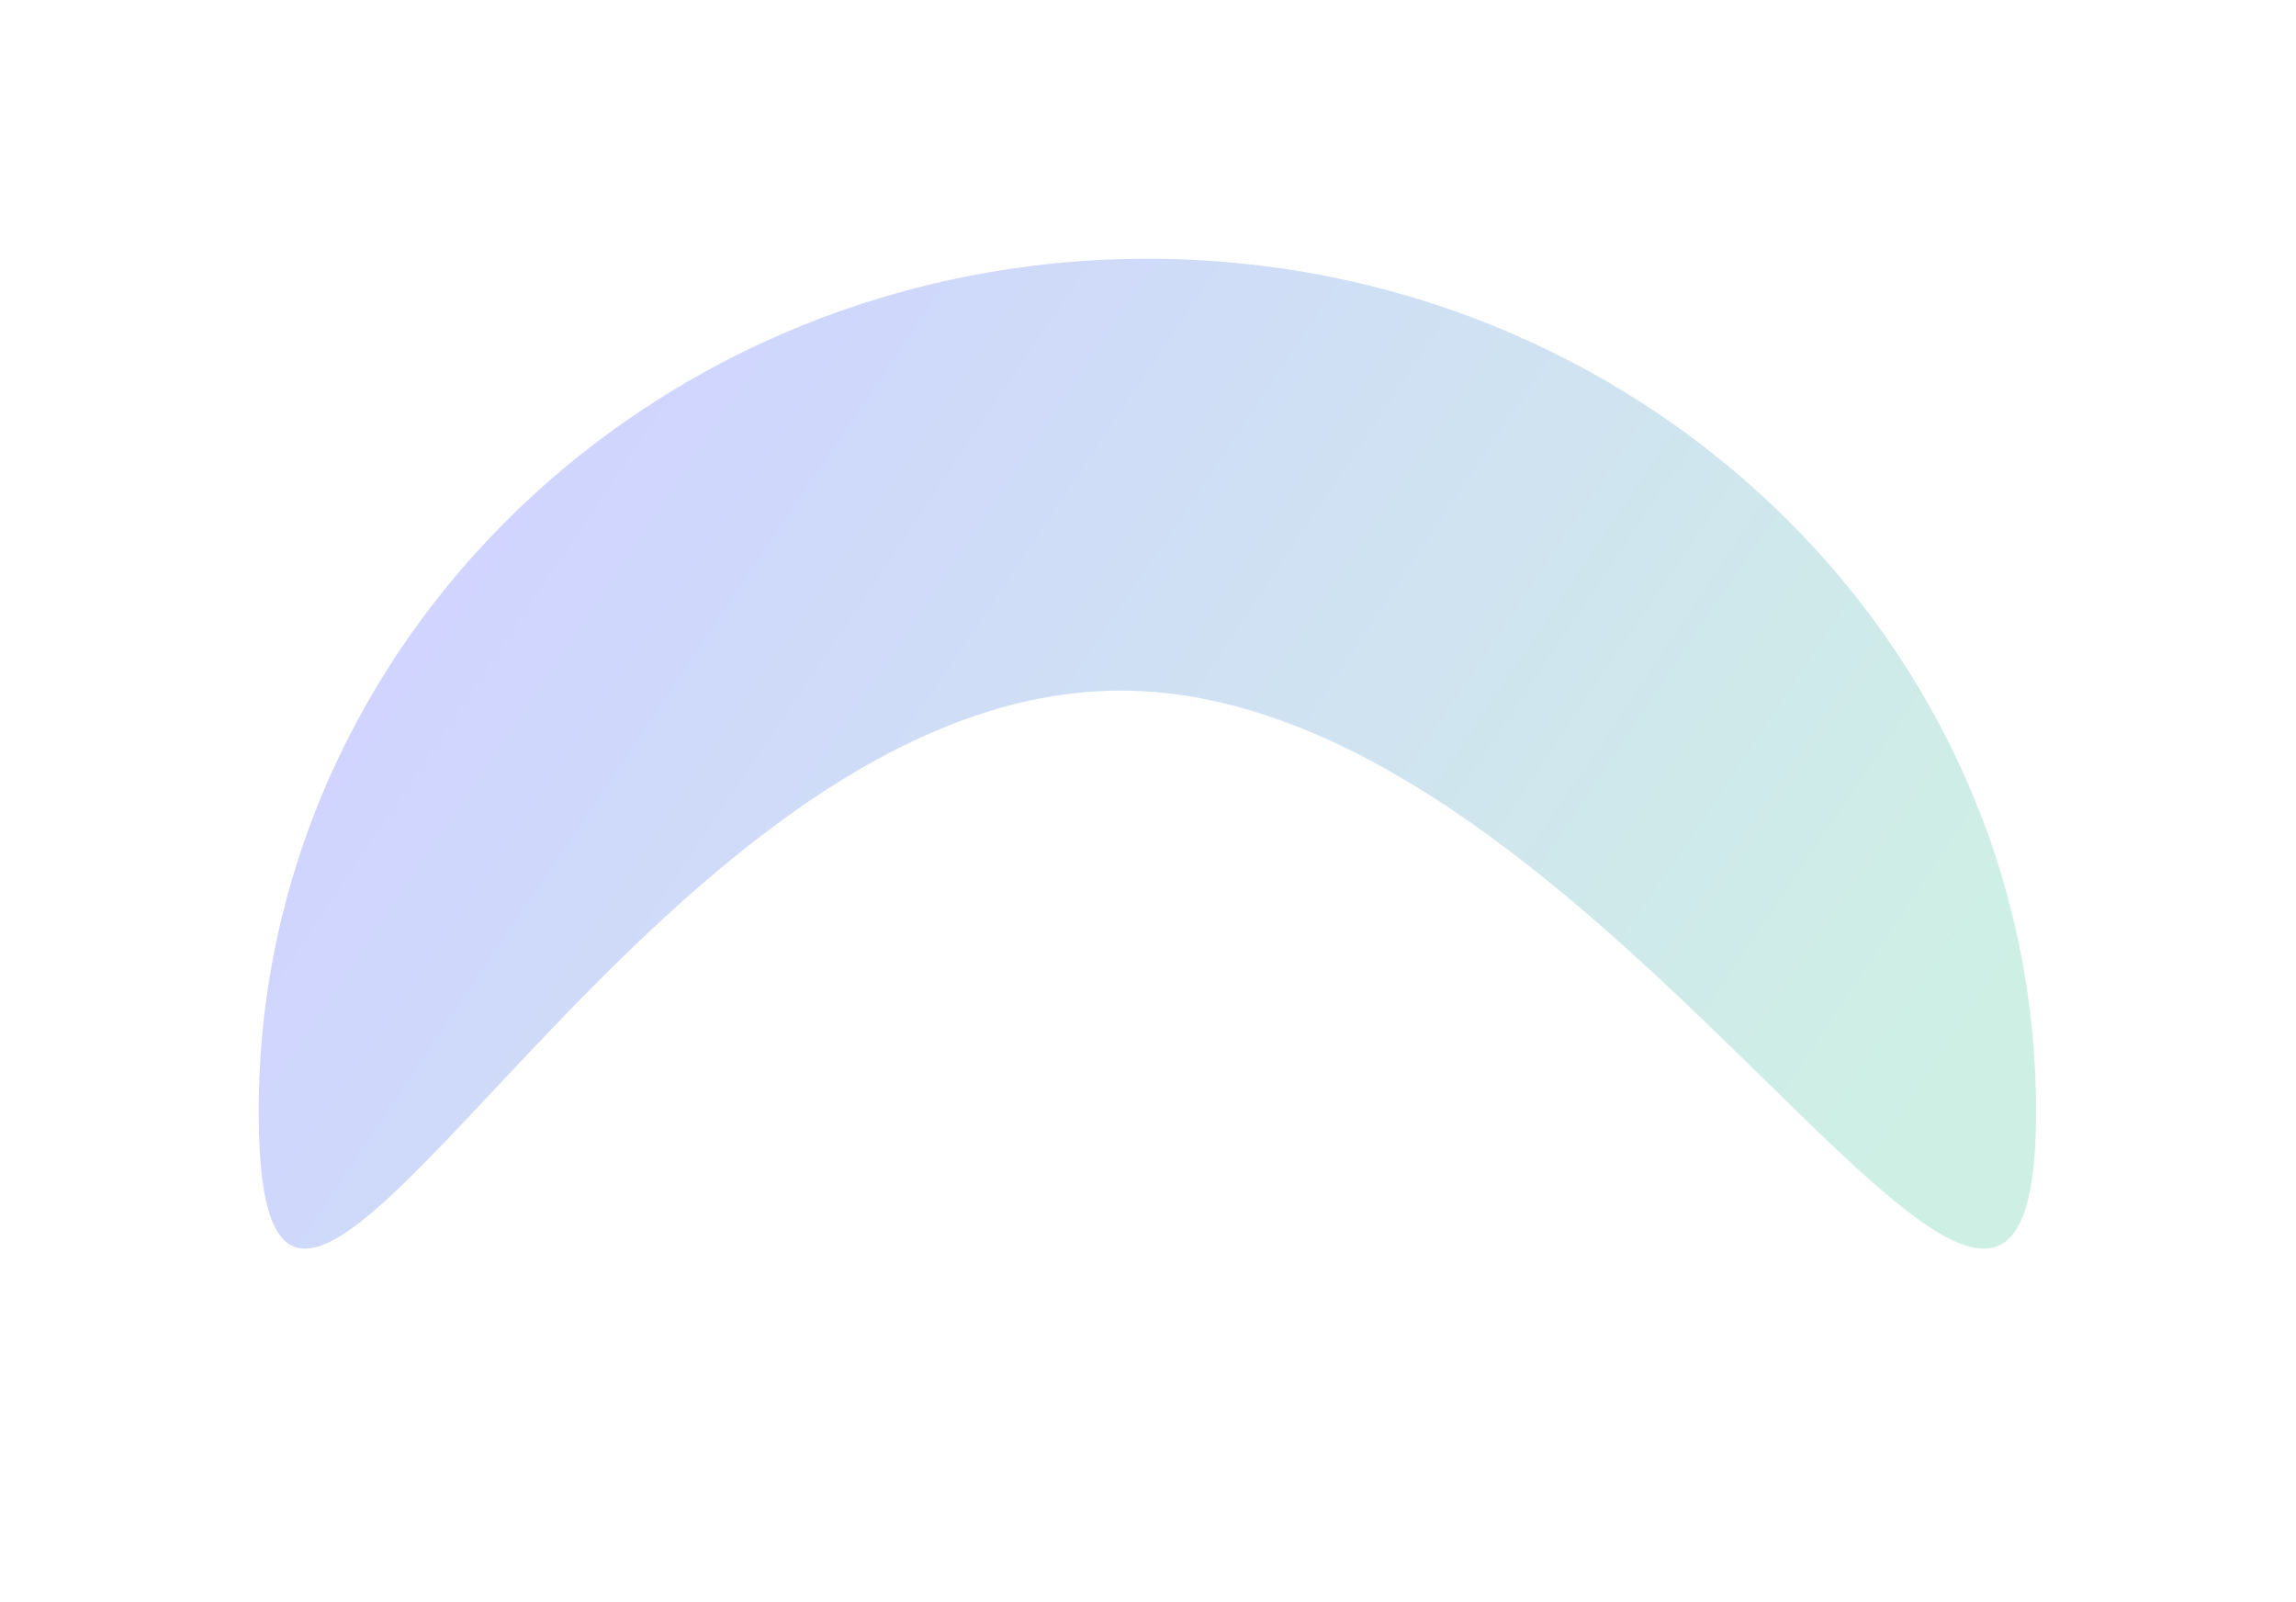 <svg width="1846" height="1288" viewBox="0 0 1846 1288" fill="none" xmlns="http://www.w3.org/2000/svg">
<g opacity="0.25" filter="url(#filter0_f_3409_29115)">
<path d="M208 893.392C208 1271.92 506.291 555.14 900.899 555.14C1295.51 555.14 1637 1271.92 1637 893.392C1637 514.859 1317.11 208 922.501 208C527.894 208 208 514.859 208 893.392Z" fill="url(#paint0_linear_3409_29115)"/>
</g>
<defs>
<filter id="filter0_f_3409_29115" x="0" y="0" width="1846" height="1288" filterUnits="userSpaceOnUse" color-interpolation-filters="sRGB">
<feFlood flood-opacity="0" result="BackgroundImageFix"/>
<feBlend mode="normal" in="SourceGraphic" in2="BackgroundImageFix" result="shape"/>
<feGaussianBlur stdDeviation="104" result="effect1_foregroundBlur_3409_29115"/>
</filter>
<linearGradient id="paint0_linear_3409_29115" x1="273.129" y1="605.247" x2="1284.72" y2="1285.55" gradientUnits="userSpaceOnUse">
<stop stop-color="#4254FF"/>
<stop offset="1" stop-color="#3DC394"/>
</linearGradient>
</defs>
</svg>
